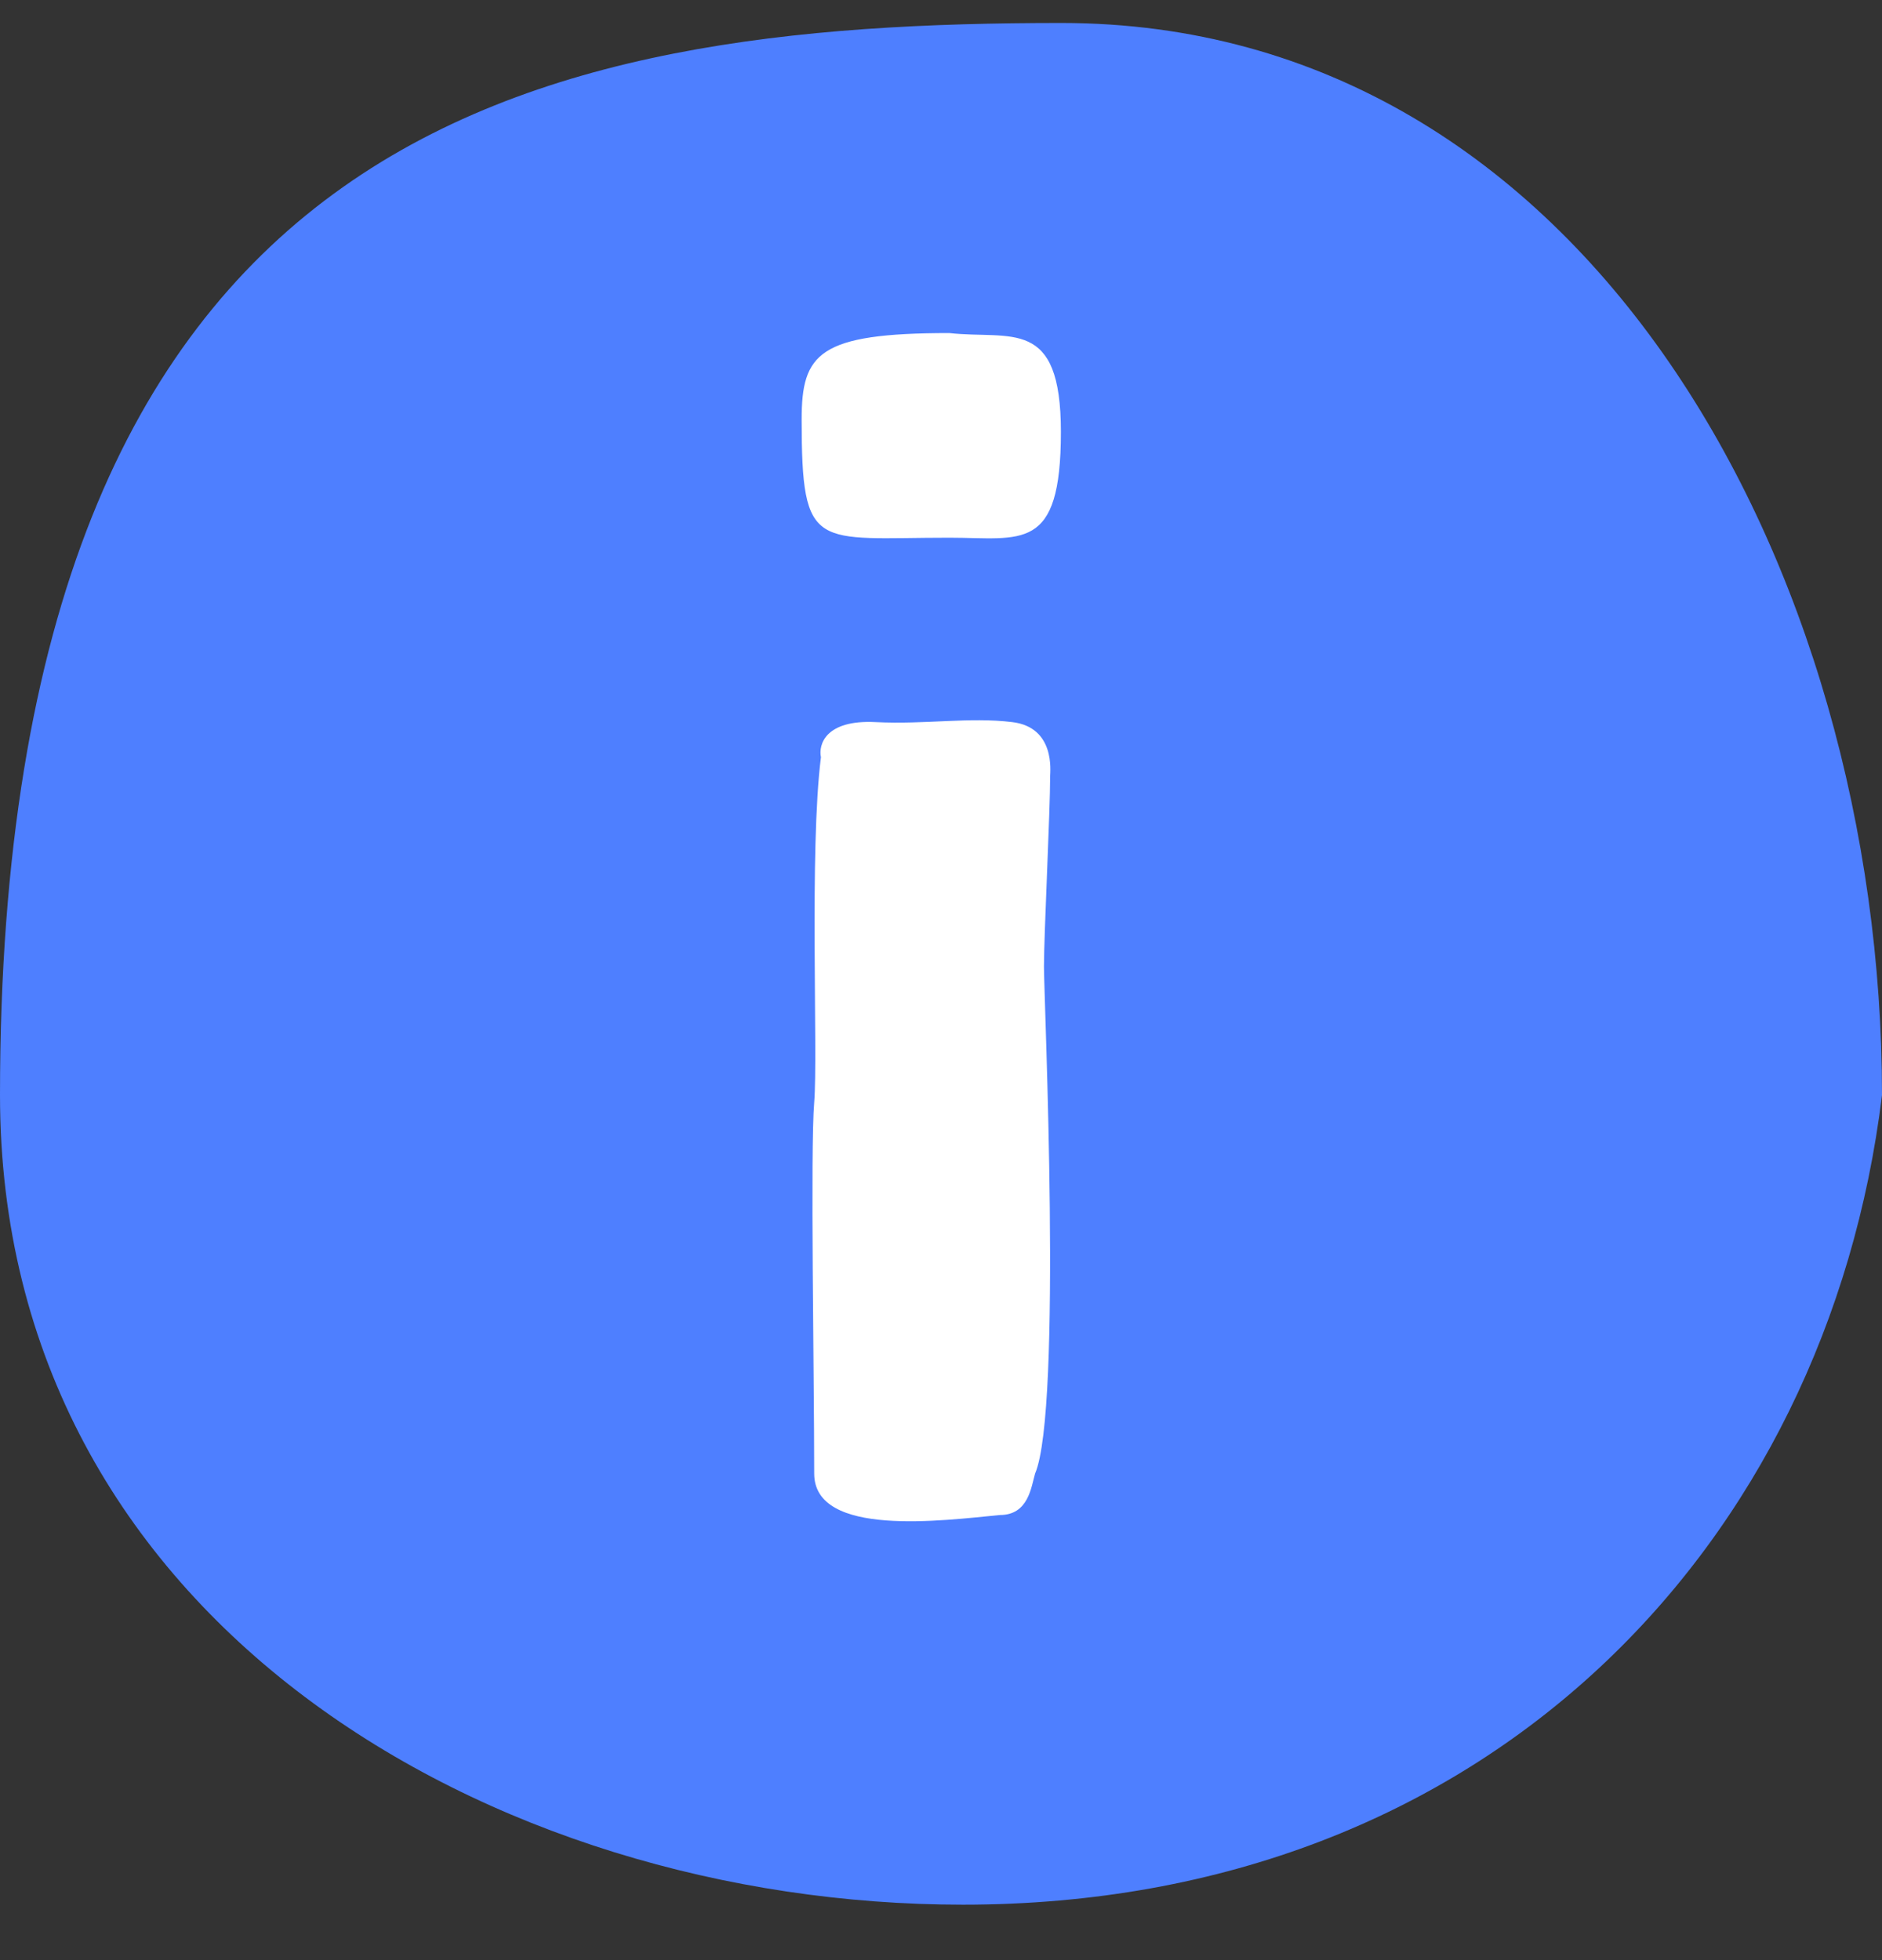 <svg width="24" height="25" viewBox="0 0 24 25" fill="none" xmlns="http://www.w3.org/2000/svg">
<rect x="0" y="0" width="24" height="25" fill="#333333" stroke="none"/>
<path d="M24 13.967C23.302 19.688 18.983 24.293 12.279 24.293C6.279 24.293 0 20.672 0 13.967C0 1.549 6.83 0.293 13.535 0.293C20.239 0.293 24 7.263 24 13.967Z" fill="#4E7FFF"/>
<path d="M13.529 5.509C13.529 7.053 13.03 6.858 12.106 6.858C10.396 6.858 10.223 7.052 10.223 5.351C10.223 4.509 10.437 4.248 12.106 4.248C12.895 4.335 13.529 4.036 13.529 5.509ZM12.751 19.323C12.036 19.391 10.383 19.615 10.383 18.794C10.383 17.516 10.333 14.67 10.383 14.06C10.433 13.45 10.319 10.838 10.469 9.658C10.435 9.495 10.529 9.177 11.167 9.21C11.805 9.242 12.358 9.143 12.909 9.21C13.459 9.276 13.392 9.84 13.392 9.896C13.392 10.345 13.313 11.921 13.313 12.328C13.313 12.735 13.549 17.979 13.2 18.794C13.15 18.965 13.116 19.323 12.751 19.323Z" fill="white"/>
</svg>

